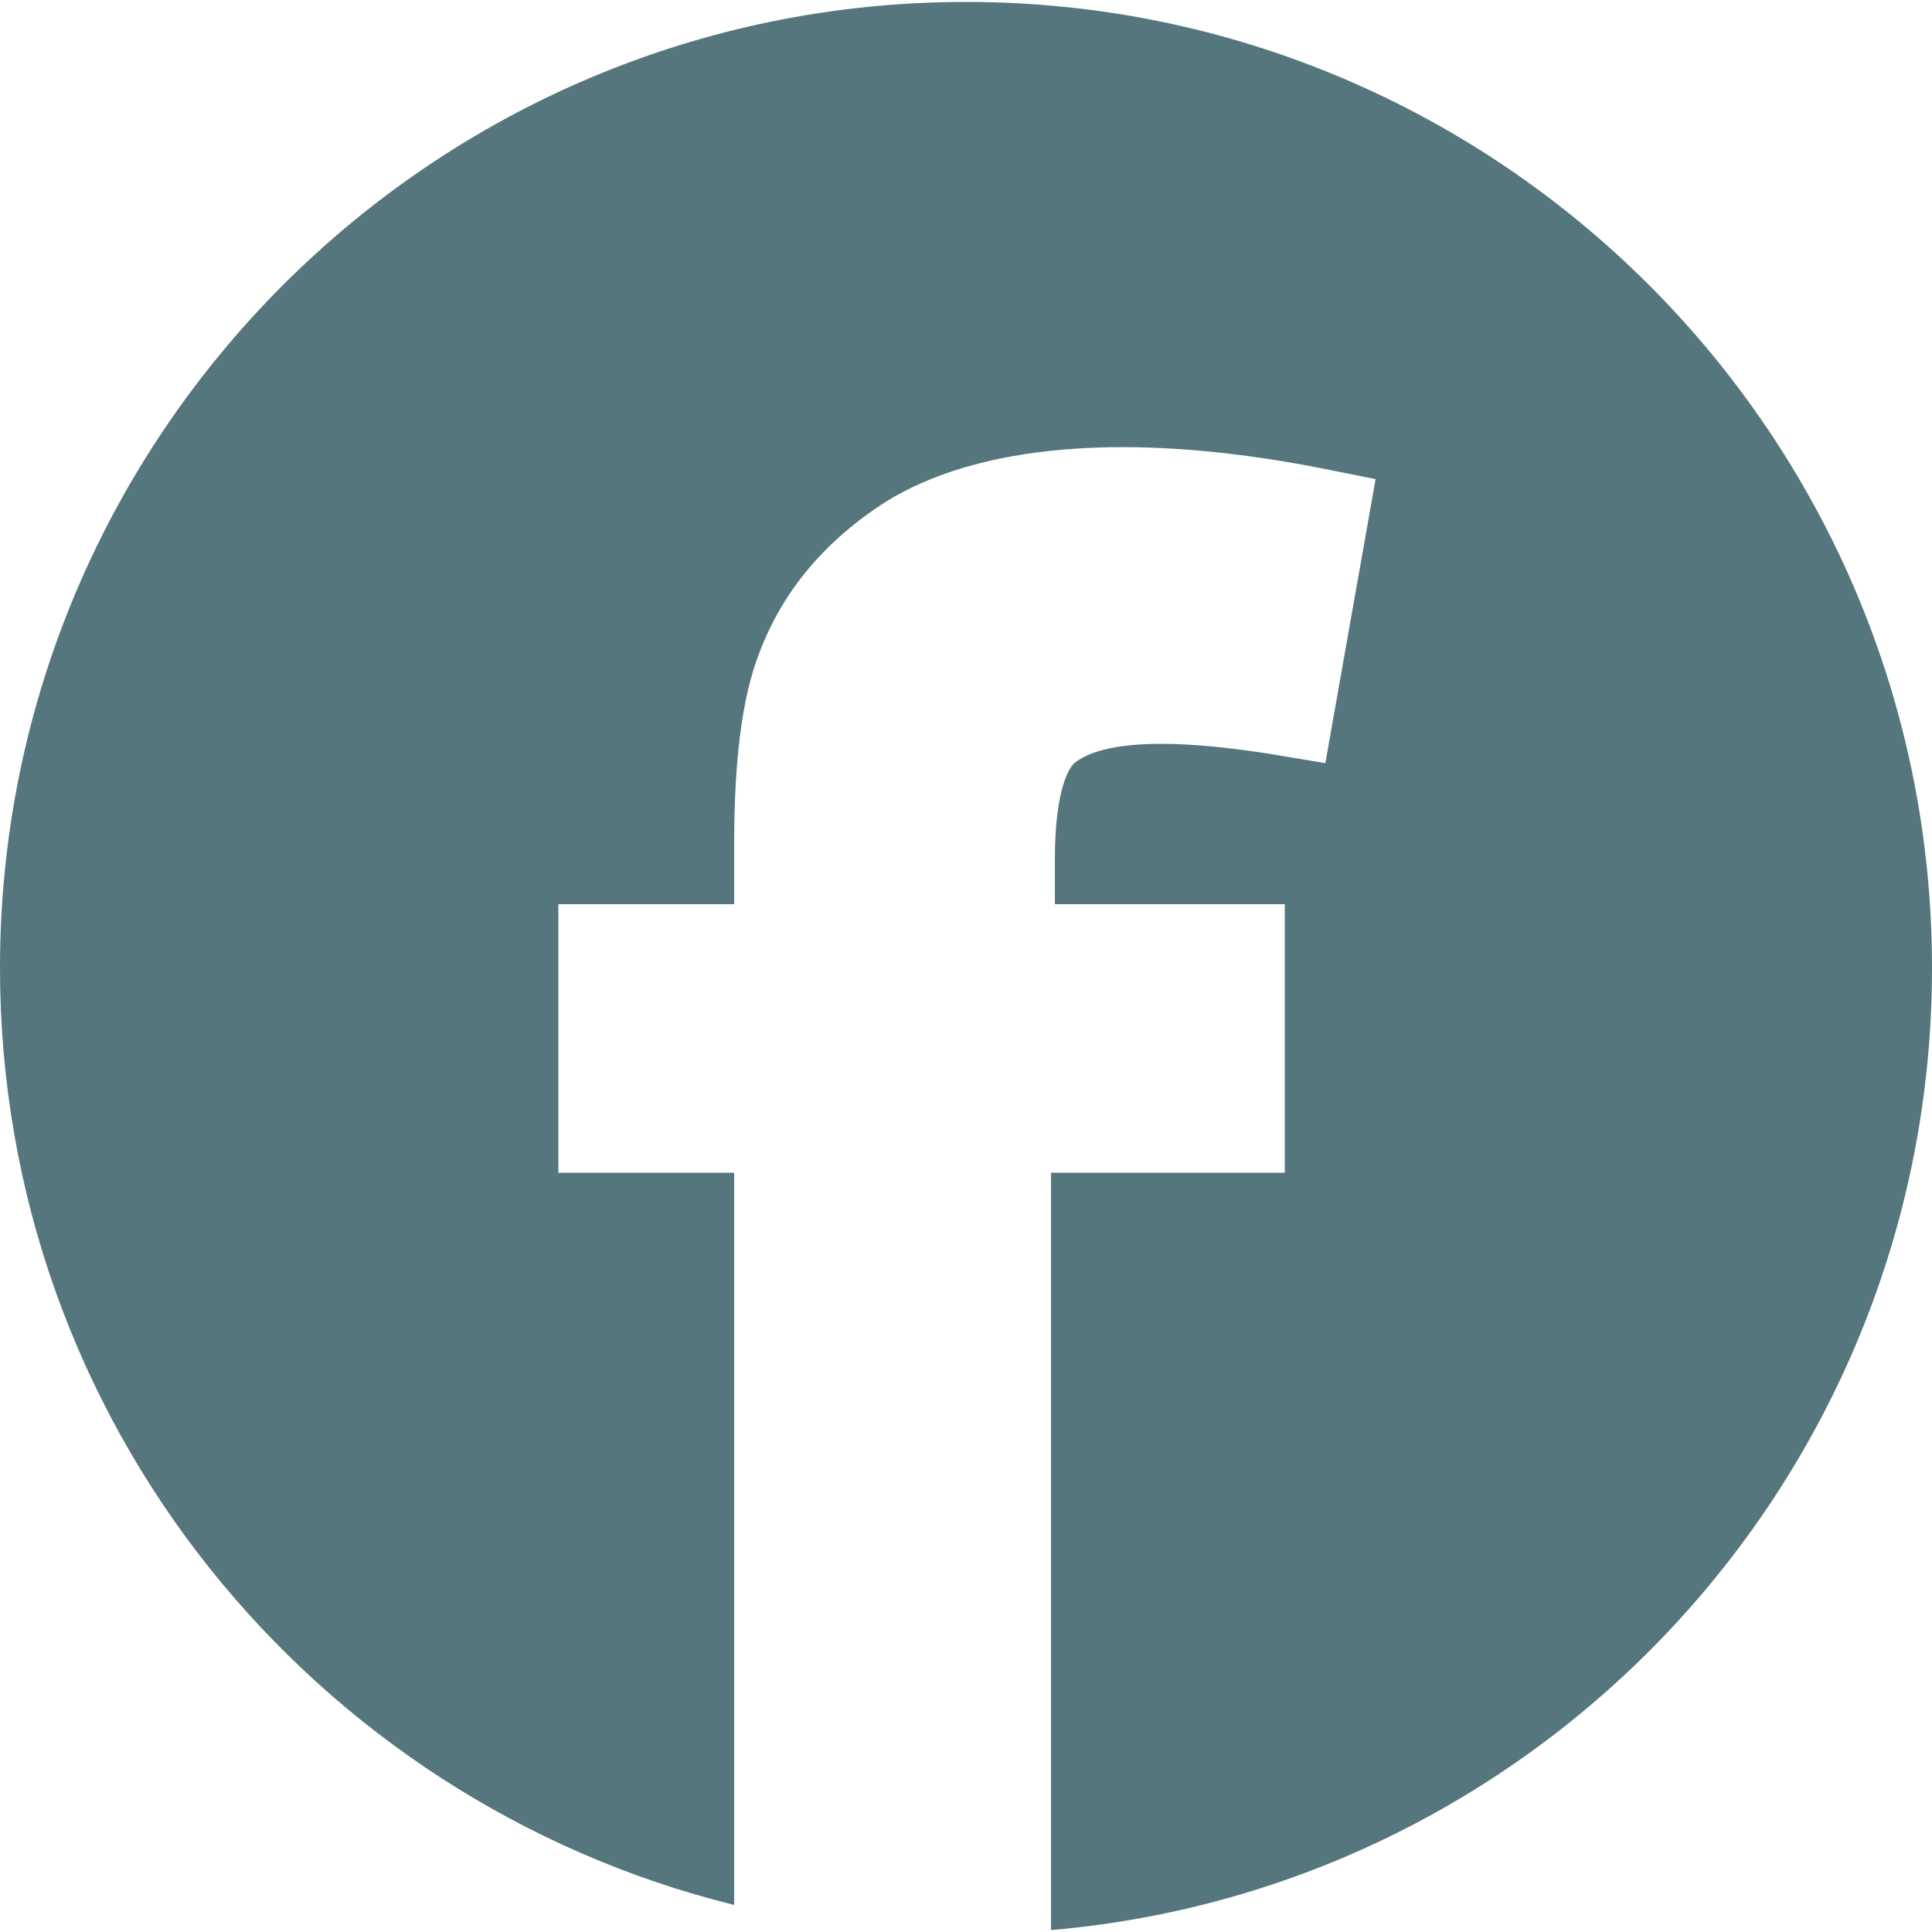 <?xml version="1.0" encoding="utf-8"?>
<!-- Generator: Adobe Illustrator 24.1.2, SVG Export Plug-In . SVG Version: 6.00 Build 0)  -->
<svg version="1.1" id="Layer_1" xmlns="http://www.w3.org/2000/svg" xmlns:xlink="http://www.w3.org/1999/xlink" x="0px" y="0px"
	 viewBox="0 0 100 100" style="enable-background:new 0 0 100 100;" xml:space="preserve">
<style type="text/css">
	.st0{fill:#54767C;}
</style>
<g>
	<path class="st0" d="M100,50.1c0-27.6-22.4-50-50-50S0,22.5,0,50.1c0,23.5,16.2,43.1,38,48.5V60.7h-9.1V46.8H38v-3.1
		c0-4.3,0.4-7.6,1.3-9.9c1.2-3.2,3.4-5.8,6.5-7.8c4.8-3,12.6-3.7,22.4-1.8l3,0.6l-2.6,14.7l-3-0.5c-2-0.3-3.8-0.5-5.5-0.5
		c-3.1,0-4.1,0.7-4.5,1c-0.2,0.2-1,1.2-1,5v2.3h11.9v13.9H54.4v39.2C80,97.7,100,76.2,100,50.1z"/>
</g>
</svg>
